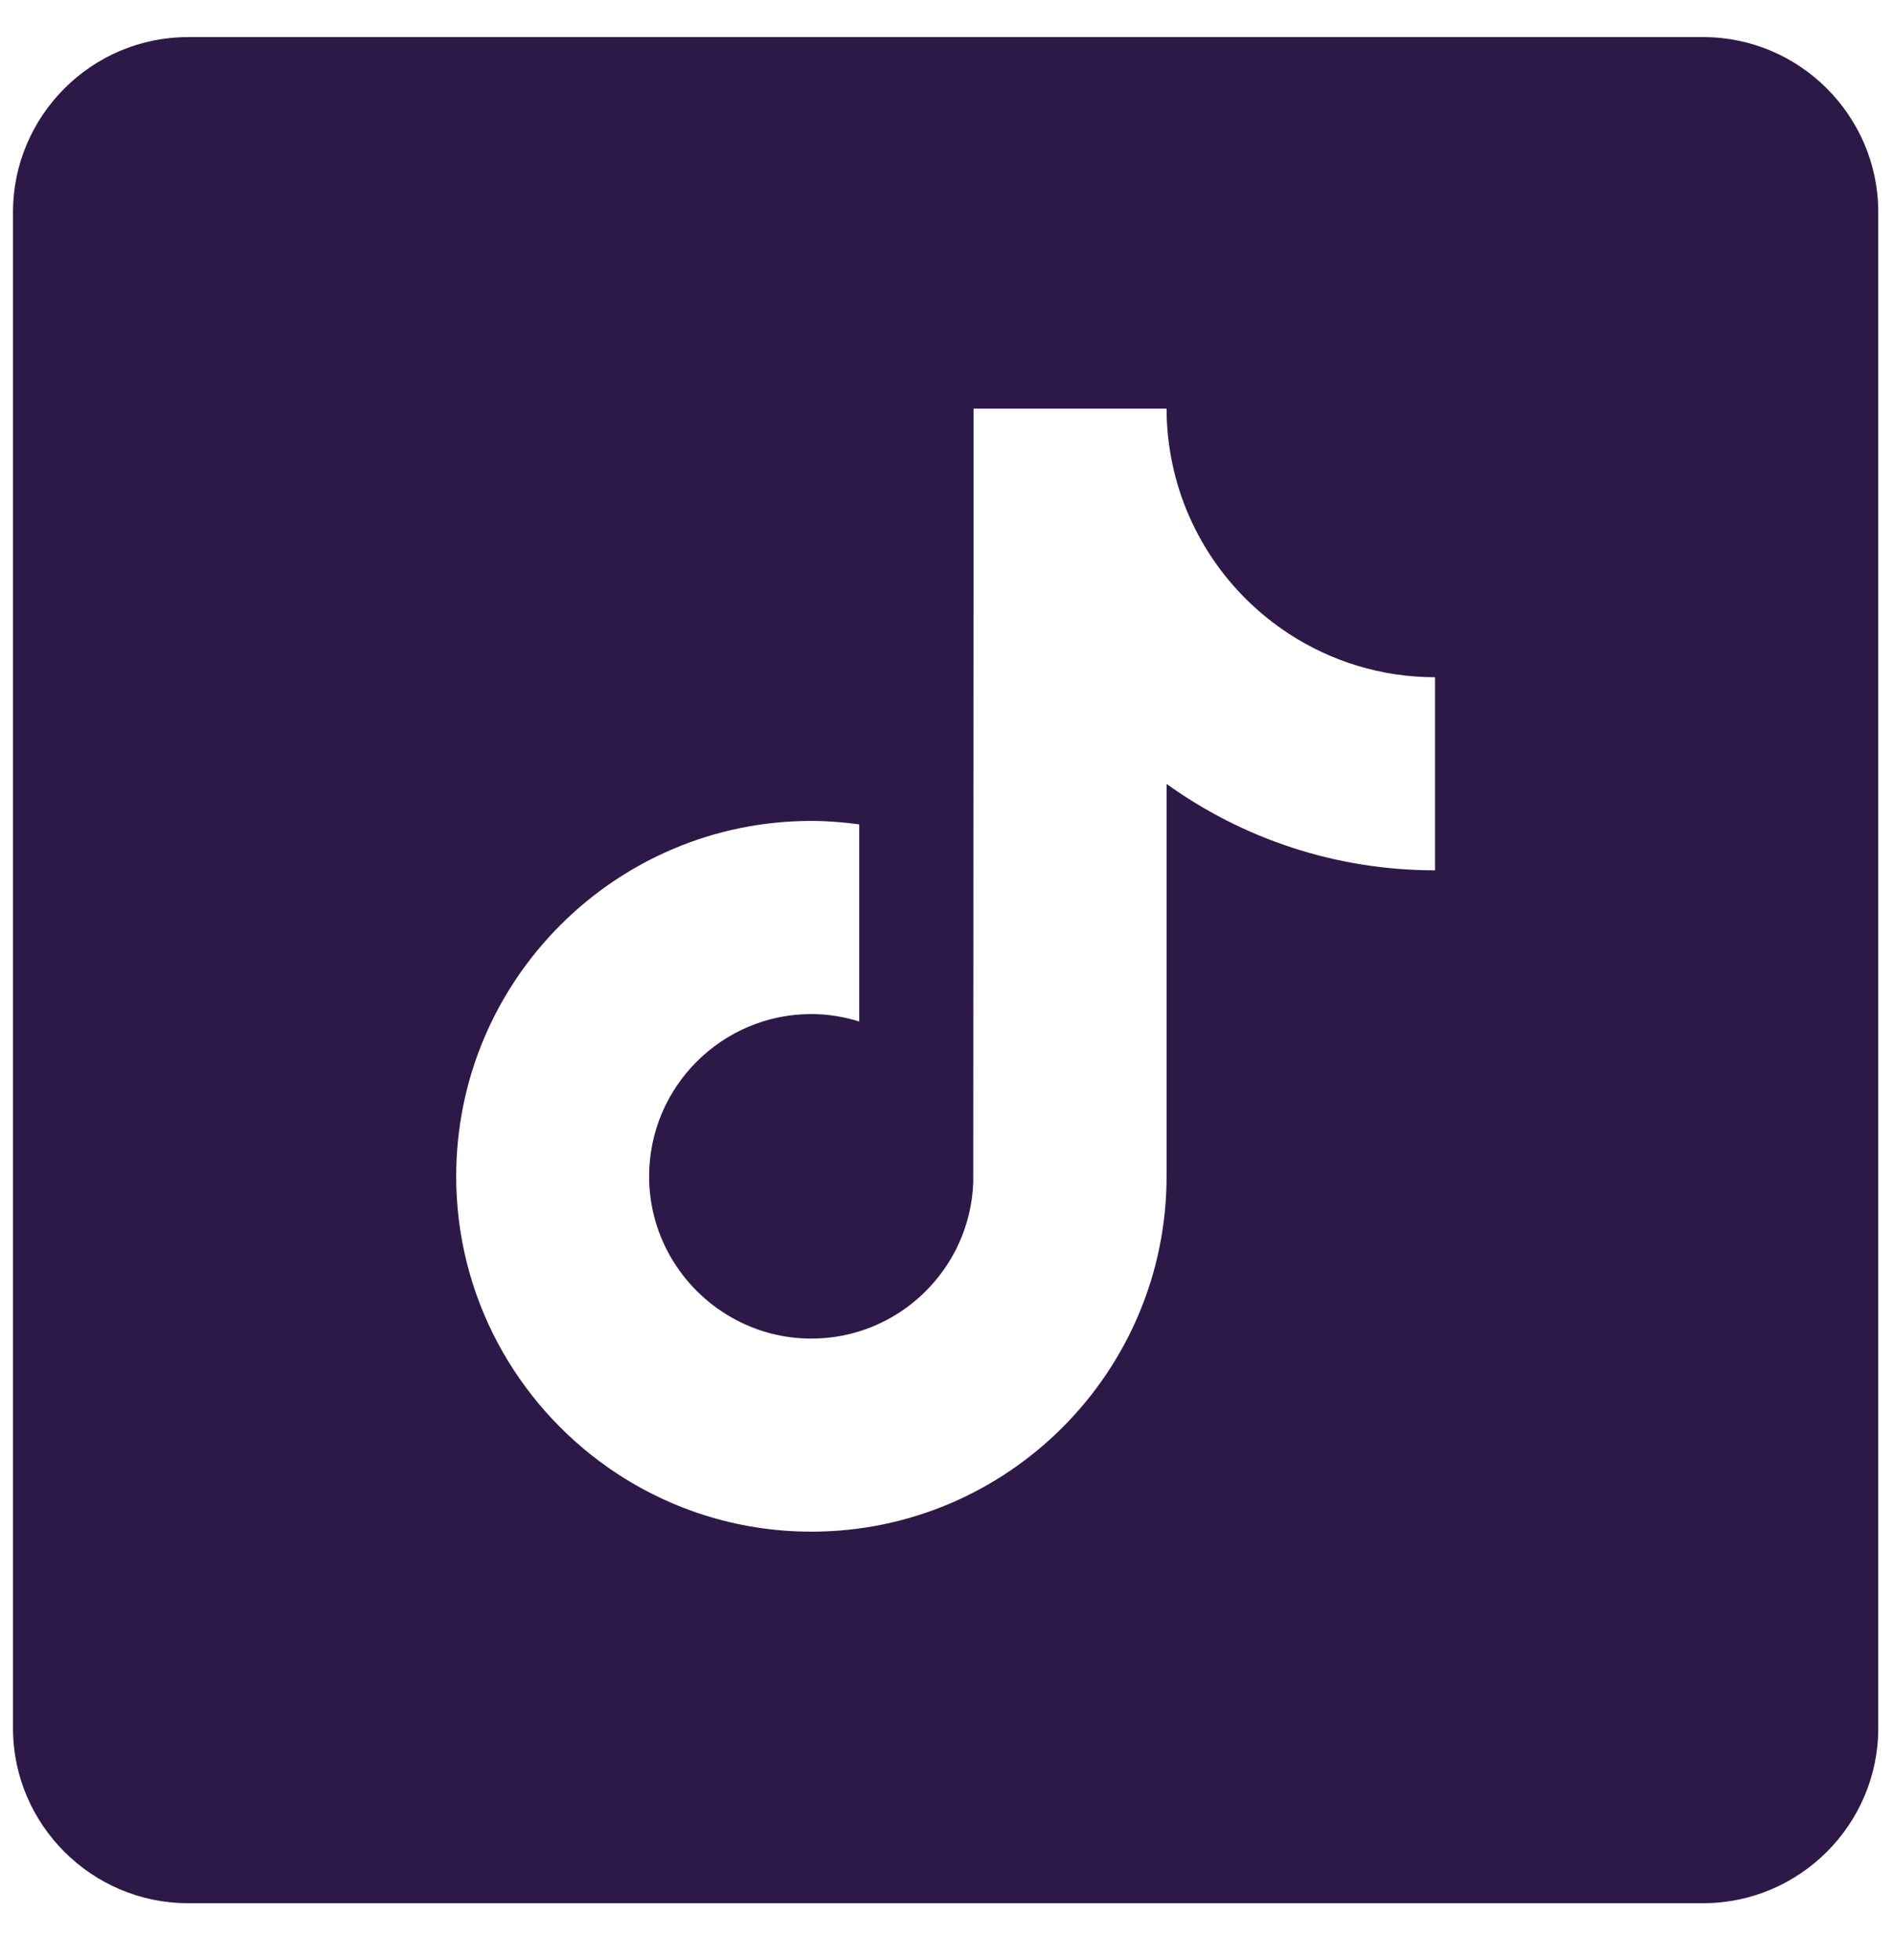 <svg width="29" height="30" viewBox="0 0 29 30" fill="none" xmlns="http://www.w3.org/2000/svg">
<path fill-rule="evenodd" clip-rule="evenodd" d="M26.081 0.568H2.876C1.404 0.568 0.199 1.773 0.199 3.246V26.451C0.199 27.923 1.404 29.128 2.876 29.128L26.081 29.128C27.554 29.128 28.759 27.923 28.759 26.451V3.246C28.759 1.773 27.554 0.568 26.081 0.568ZM19.735 9.7C18.809 9.096 18.141 8.13 17.932 7.004C17.887 6.761 17.862 6.511 17.862 6.254H14.907L14.902 18.097C14.853 19.423 13.761 20.487 12.424 20.487C12.007 20.487 11.616 20.384 11.271 20.202C10.481 19.786 9.939 18.957 9.939 18.004C9.939 16.634 11.054 15.52 12.423 15.52C12.679 15.52 12.924 15.562 13.156 15.634V12.617C12.916 12.585 12.672 12.564 12.423 12.564C9.424 12.564 6.985 15.004 6.985 18.004C6.985 19.843 7.904 21.472 9.306 22.457C10.19 23.077 11.265 23.442 12.424 23.442C15.423 23.442 17.862 21.003 17.862 18.004V11.998C19.021 12.83 20.441 13.32 21.973 13.32V10.365C21.148 10.365 20.38 10.12 19.735 9.7Z" fill="#2D1947"/>
</svg>
